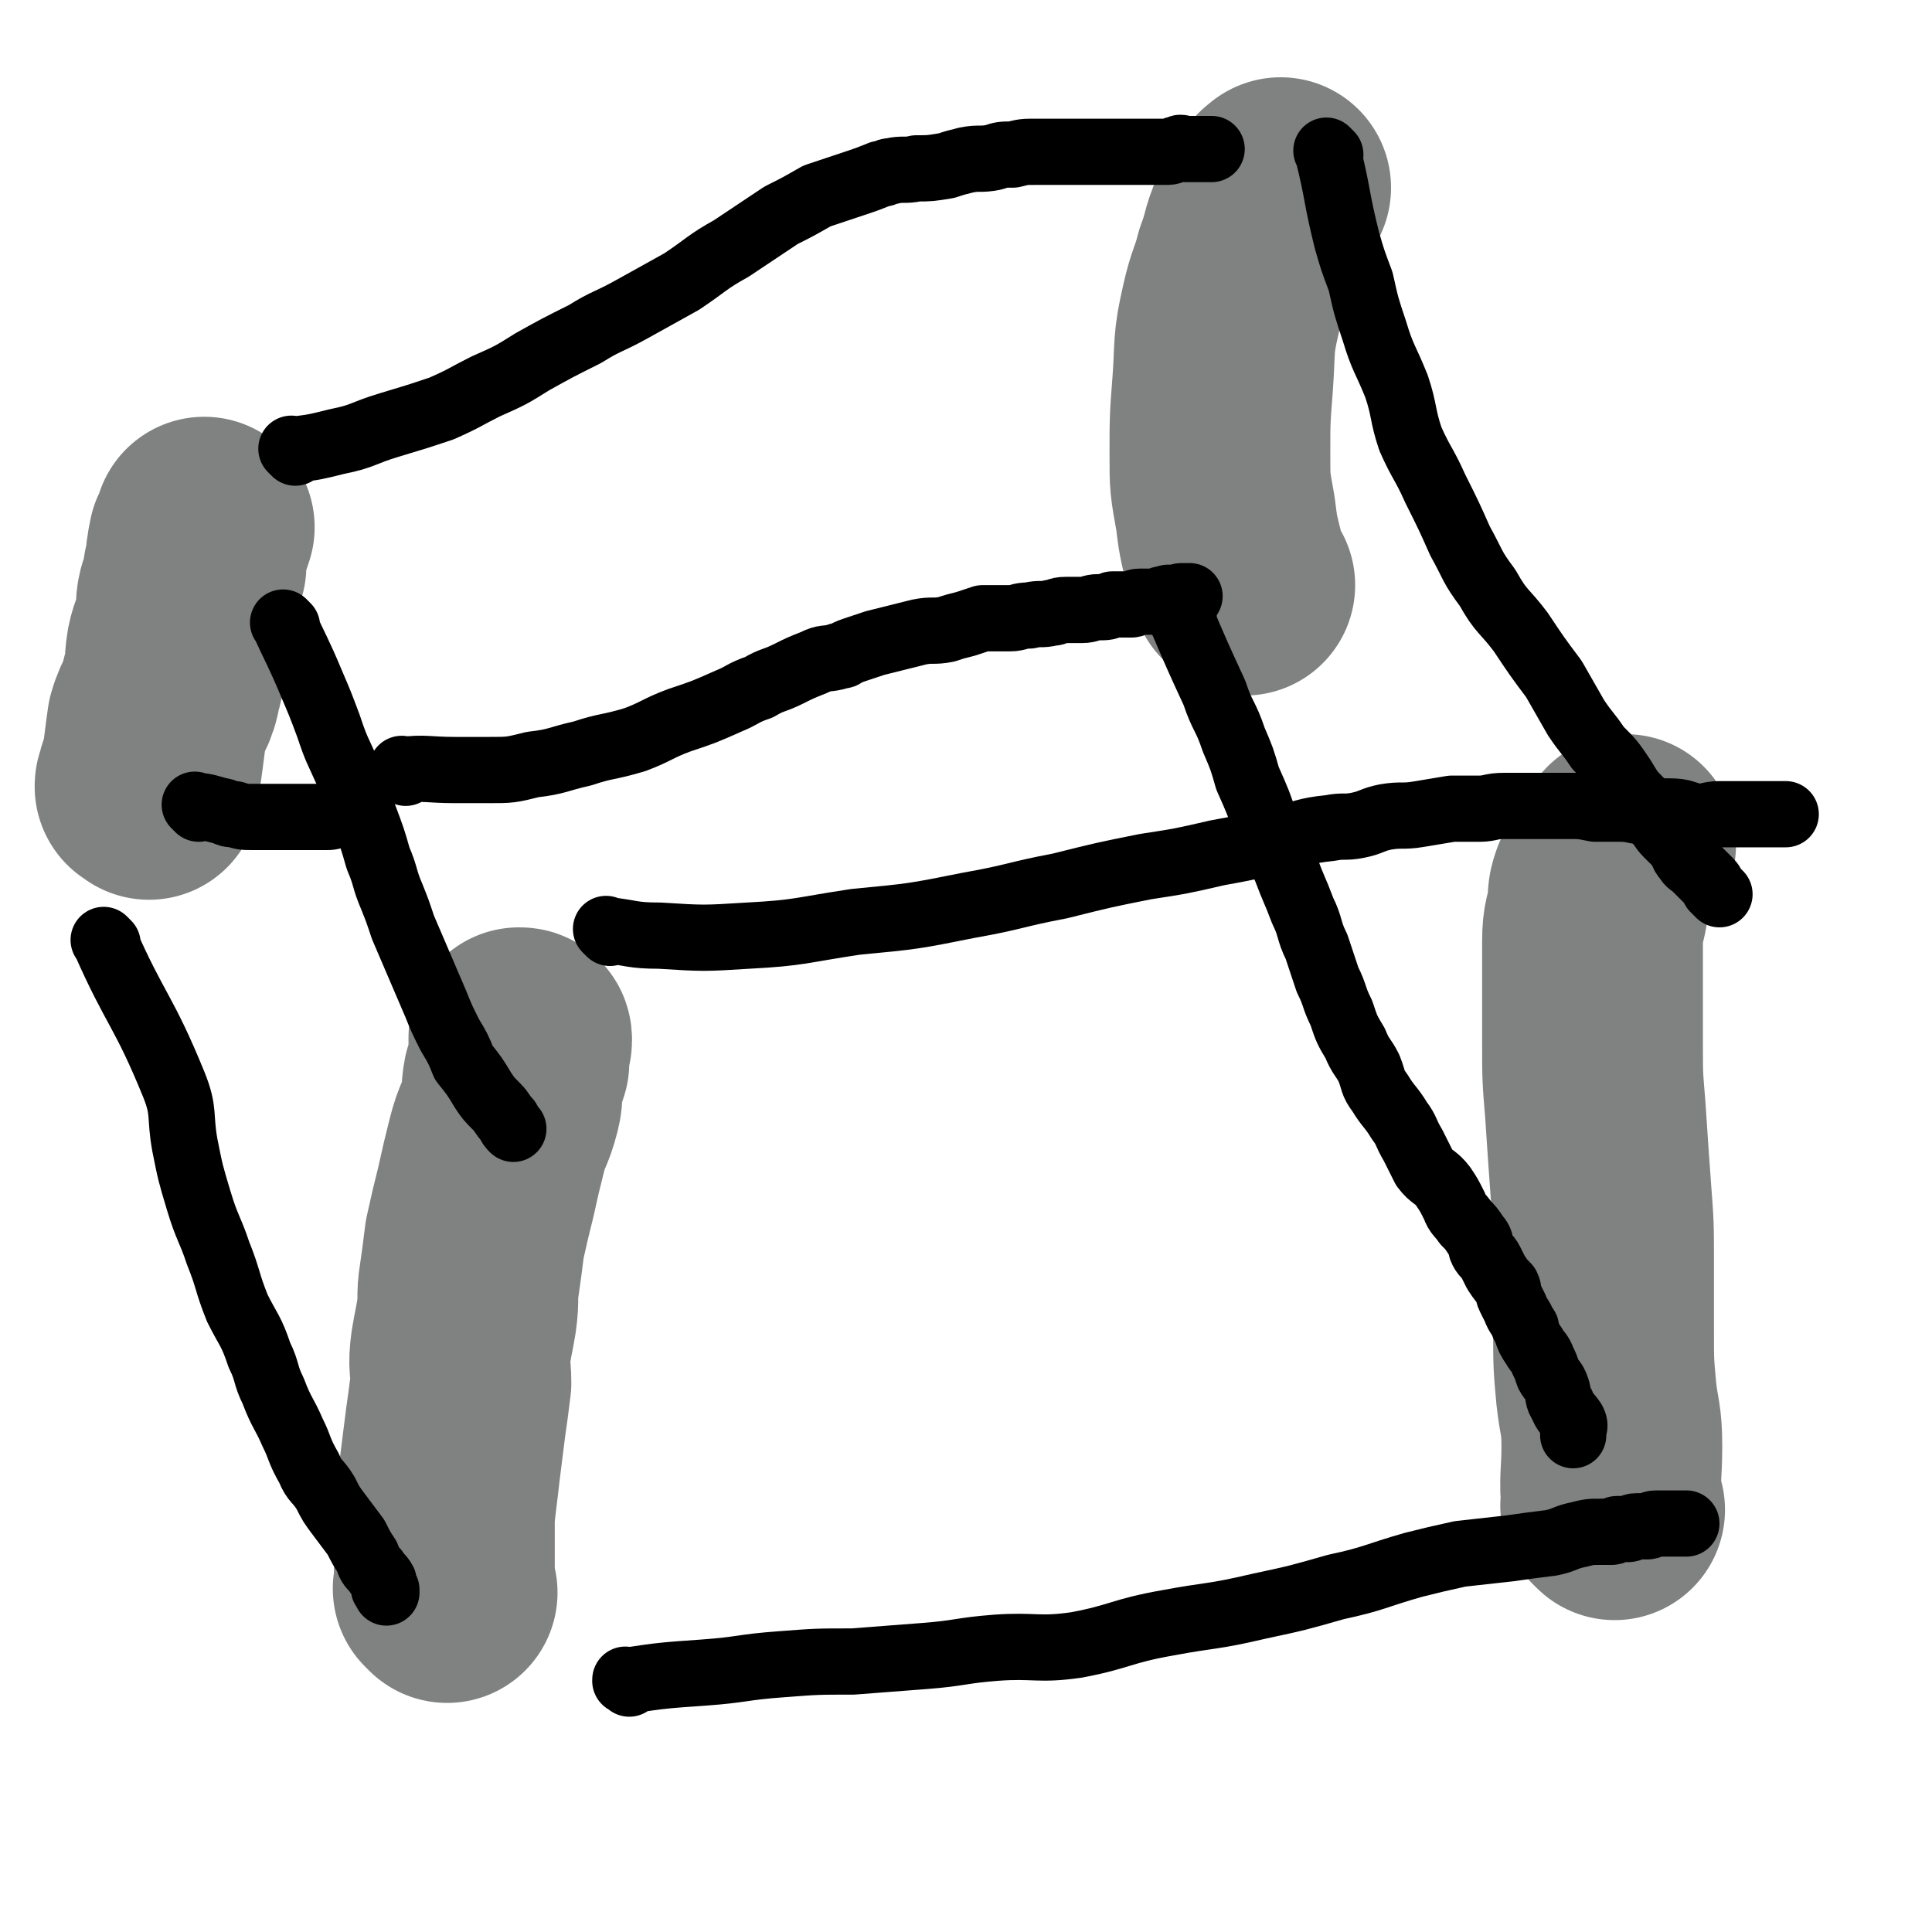 <svg viewBox='0 0 700 700' version='1.1' xmlns='http://www.w3.org/2000/svg' xmlns:xlink='http://www.w3.org/1999/xlink'><g fill='none' stroke='#808282' stroke-width='80' stroke-linecap='round' stroke-linejoin='round'><path d='M162,577c-1,-1 -1,-1 -1,-1 -1,-1 0,0 0,0 0,0 0,0 0,0 0,0 0,0 0,0 -1,-1 0,0 0,0 0,0 0,0 0,0 0,-5 0,-5 0,-11 0,-8 0,-8 0,-16 1,-9 1,-8 2,-17 1,-8 1,-8 2,-16 1,-7 1,-7 2,-15 0,-6 -1,-6 0,-13 1,-6 1,-5 2,-11 1,-7 0,-7 1,-13 1,-7 1,-7 2,-15 2,-9 2,-9 4,-17 2,-9 2,-9 4,-17 2,-8 3,-7 5,-15 1,-4 0,-4 1,-9 1,-3 1,-3 2,-6 0,-4 0,-4 0,-7 0,-1 1,0 1,-1 0,-1 0,-1 -1,-1 0,0 0,0 0,0 0,0 0,1 0,1 0,0 0,0 0,0 '/><path d='M585,547c-1,-1 -1,-1 -1,-1 -1,-1 0,0 0,0 0,0 0,0 0,0 0,0 0,0 0,0 -1,-11 0,-11 0,-22 0,-10 -1,-10 -2,-19 -1,-11 -1,-11 -1,-23 0,-13 0,-13 0,-25 0,-13 0,-13 -1,-26 -1,-14 -1,-14 -2,-29 -1,-12 -1,-12 -1,-24 0,-11 0,-11 0,-21 0,-8 0,-8 0,-16 0,-7 1,-7 2,-13 0,-4 0,-4 1,-7 2,-4 2,-3 4,-7 2,-3 2,-3 4,-6 0,-1 0,-1 1,-2 '/><path d='M54,286c-1,-1 -1,-1 -1,-1 -1,-1 0,0 0,0 0,0 0,0 0,0 0,0 -1,0 0,0 0,-4 1,-4 2,-8 1,-7 1,-8 2,-15 2,-7 4,-7 5,-14 2,-6 1,-7 2,-13 1,-5 2,-5 3,-10 1,-5 0,-5 1,-9 1,-3 1,-3 2,-7 0,-2 0,-2 1,-4 0,-4 0,-4 1,-9 1,-2 1,-2 2,-5 '/><path d='M451,212c-1,-1 -1,-1 -1,-1 -1,-1 0,0 0,0 0,0 0,0 0,0 0,0 0,0 0,0 -2,-4 -2,-5 -3,-9 -2,-8 -2,-8 -3,-16 -2,-11 -2,-11 -2,-21 0,-13 0,-13 1,-26 1,-14 0,-14 3,-27 2,-9 3,-9 5,-17 3,-8 2,-8 5,-15 2,-5 3,-5 6,-9 0,-2 1,-2 2,-3 '/></g>
<g fill='none' stroke='#000000' stroke-width='24' stroke-linecap='round' stroke-linejoin='round'><path d='M39,342c-1,-1 -1,-1 -1,-1 -1,-1 0,0 0,0 0,0 0,0 0,0 0,0 0,0 0,0 -1,-1 0,0 0,0 0,0 0,0 0,0 0,0 0,0 0,0 -1,-1 0,0 0,0 0,0 0,0 0,0 0,0 -1,-1 0,0 11,25 14,25 25,52 4,10 2,11 4,22 2,10 2,10 5,20 3,10 4,10 7,19 4,10 3,10 7,20 4,8 5,8 8,17 3,6 2,7 5,13 3,8 4,8 7,15 3,6 2,6 6,13 2,5 3,4 6,9 2,4 2,4 5,8 3,4 3,4 6,8 2,4 2,4 4,7 1,3 1,3 3,5 1,2 2,2 3,4 0,1 0,1 0,2 0,1 1,1 1,1 0,0 0,1 0,1 0,0 0,0 0,0 0,0 0,0 0,0 '/><path d='M104,227c-1,-1 -1,-1 -1,-1 -1,-1 0,0 0,0 0,0 0,0 0,0 0,0 0,0 0,0 -1,-1 0,0 0,0 0,0 0,0 0,0 0,0 -1,-1 0,0 4,9 5,10 10,22 3,7 3,7 6,15 3,9 3,8 7,17 3,8 3,8 6,16 3,8 3,8 5,15 3,7 2,7 5,14 2,5 2,5 4,11 3,7 3,7 6,14 3,7 3,7 6,14 2,5 2,5 5,11 3,5 3,5 5,10 4,5 4,5 7,10 2,3 2,3 5,6 2,2 2,3 4,5 1,2 1,2 2,3 '/><path d='M107,164c-1,-1 -1,-1 -1,-1 -1,-1 0,0 0,0 0,0 0,0 0,0 0,0 0,0 0,0 -1,-1 0,0 0,0 0,0 0,0 0,0 8,-1 8,-1 16,-3 10,-2 9,-3 19,-6 10,-3 10,-3 19,-6 9,-4 8,-4 16,-8 9,-4 9,-4 17,-9 9,-5 9,-5 19,-10 8,-5 8,-4 17,-9 9,-5 9,-5 18,-10 9,-6 9,-7 18,-12 9,-6 9,-6 18,-12 6,-3 6,-3 13,-7 6,-2 6,-2 12,-4 6,-2 6,-2 11,-4 2,0 2,-1 4,-1 4,-1 5,0 9,-1 5,0 5,0 11,-1 3,-1 3,-1 7,-2 5,-1 5,0 10,-1 3,-1 3,-1 7,-1 4,-1 4,-1 8,-1 4,0 4,0 7,0 4,0 4,0 8,0 4,0 4,0 7,0 3,0 3,0 6,0 3,0 3,0 6,0 2,0 2,0 4,0 3,0 3,0 6,0 2,0 2,0 4,0 2,0 2,-1 4,-1 1,-1 1,0 2,0 2,0 2,0 4,0 1,0 1,0 3,0 0,0 0,0 1,0 1,0 1,0 1,0 1,0 1,0 1,0 0,0 0,0 0,0 '/><path d='M72,293c-1,-1 -1,-1 -1,-1 -1,-1 0,0 0,0 0,0 0,0 0,0 0,0 -1,-1 0,0 4,0 5,1 10,2 2,1 2,1 4,1 3,1 3,1 7,1 5,0 5,0 10,0 3,0 3,0 6,0 3,0 3,0 6,0 2,0 2,0 4,0 2,0 2,0 4,-1 1,0 1,0 2,0 2,0 2,0 3,0 '/><path d='M147,280c-1,-1 -1,-1 -1,-1 -1,-1 0,0 0,0 0,0 0,0 0,0 0,0 0,0 0,0 -1,-1 0,0 0,0 0,0 0,0 0,0 0,0 -1,0 0,0 8,-1 9,0 19,0 6,0 6,0 12,0 8,0 8,0 16,-2 9,-1 9,-2 18,-4 9,-3 9,-2 19,-5 8,-3 8,-4 16,-7 9,-3 9,-3 18,-7 5,-2 5,-3 11,-5 5,-3 5,-2 11,-5 4,-2 4,-2 9,-4 4,-2 4,-1 8,-2 2,-1 2,0 3,-1 2,-1 2,-1 5,-2 3,-1 3,-1 6,-2 4,-1 4,-1 8,-2 4,-1 4,-1 8,-2 5,-1 5,0 10,-1 3,-1 3,-1 7,-2 3,-1 3,-1 6,-2 5,0 5,0 10,0 3,0 3,-1 7,-1 4,-1 4,0 8,-1 2,0 2,-1 5,-1 3,0 3,0 6,0 3,0 3,-1 6,-1 3,0 3,0 5,-1 3,0 3,0 7,0 1,0 1,-1 3,-1 3,0 3,0 5,0 2,0 2,-1 4,-1 2,-1 2,0 3,0 2,0 2,-1 3,-1 1,0 1,0 3,0 0,0 0,0 0,0 '/><path d='M482,56c-1,-1 -1,-1 -1,-1 -1,-1 0,0 0,0 0,0 0,0 0,0 0,0 0,0 0,0 -1,-1 0,0 0,0 4,16 3,16 7,32 2,7 2,7 5,15 2,9 2,9 5,18 3,10 4,10 8,20 3,9 2,10 5,19 4,9 5,9 9,18 5,10 5,10 9,19 5,9 4,9 10,17 5,9 6,8 12,16 6,9 6,9 12,17 4,7 4,7 8,14 4,6 4,5 8,11 5,5 5,5 9,11 3,5 3,5 7,9 2,3 3,3 5,6 2,2 2,3 4,5 2,2 2,2 4,4 2,2 1,3 3,5 1,2 2,2 3,3 1,1 1,1 3,3 1,1 1,1 2,2 1,1 1,1 2,3 1,1 1,1 2,2 0,0 0,0 0,0 '/><path d='M429,225c-1,-1 -1,-1 -1,-1 -1,-1 0,0 0,0 0,0 0,0 0,0 0,0 0,0 0,0 -1,-1 0,0 0,0 6,14 6,14 12,27 3,9 4,8 7,17 3,7 3,7 5,14 4,9 4,9 7,18 4,8 4,8 7,15 3,8 3,7 6,15 3,6 2,7 5,13 2,6 2,6 4,12 3,6 2,6 5,12 2,6 2,6 5,11 2,5 3,5 5,9 2,5 1,5 4,9 3,5 4,5 7,10 3,4 2,4 5,9 2,4 2,4 4,8 3,4 4,3 7,7 2,3 2,3 4,7 1,3 2,3 4,6 2,2 2,2 4,5 2,2 1,3 2,5 1,2 2,2 3,4 1,2 1,2 2,4 2,3 2,3 4,5 1,2 0,2 1,4 1,2 1,2 2,4 1,3 2,3 3,6 1,1 1,1 1,2 1,3 1,3 3,6 1,2 2,2 3,5 1,2 1,2 2,5 1,2 2,2 3,5 1,3 0,3 2,6 1,3 2,3 4,6 1,2 0,2 0,4 0,1 0,1 0,1 '/><path d='M228,610c-1,-1 -1,-1 -1,-1 -1,-1 0,0 0,0 0,0 0,0 0,0 0,0 -1,0 0,0 13,-2 14,-2 28,-3 14,-1 14,-2 28,-3 13,-1 13,-1 26,-1 13,-1 13,-1 26,-2 13,-1 13,-2 26,-3 14,-1 15,1 29,-1 16,-3 16,-5 33,-8 16,-3 16,-2 33,-6 14,-3 14,-3 28,-7 14,-3 14,-4 28,-8 8,-2 8,-2 17,-4 9,-1 9,-1 18,-2 7,-1 7,-1 15,-2 5,-1 5,-2 10,-3 4,-1 4,-1 8,-1 2,0 2,0 4,0 1,0 1,-1 2,-1 2,0 2,0 4,0 1,0 1,-1 3,-1 2,0 2,0 4,0 1,0 1,-1 3,-1 2,0 2,0 4,0 3,0 3,0 5,0 1,0 1,0 2,0 '/><path d='M221,338c-1,-1 -1,-1 -1,-1 -1,-1 0,0 0,0 9,1 9,2 19,2 16,1 16,1 32,0 19,-1 19,-2 39,-5 21,-2 21,-2 41,-6 17,-3 17,-4 33,-7 16,-4 16,-4 31,-7 13,-2 13,-2 26,-5 11,-2 11,-2 22,-5 10,-2 9,-3 19,-4 5,-1 5,0 10,-1 5,-1 5,-2 10,-3 6,-1 6,0 12,-1 6,-1 6,-1 12,-2 5,0 5,0 10,0 4,0 4,-1 9,-1 3,0 3,0 6,0 4,0 4,0 9,0 4,0 4,0 9,0 4,0 4,0 9,1 5,0 5,0 9,0 5,0 5,1 9,1 5,0 5,0 9,0 5,0 5,1 10,2 4,0 4,-1 8,-1 3,0 3,0 7,0 4,0 4,0 7,0 2,0 2,0 5,0 2,0 2,0 4,0 0,0 0,0 1,0 '/></g>
</svg>